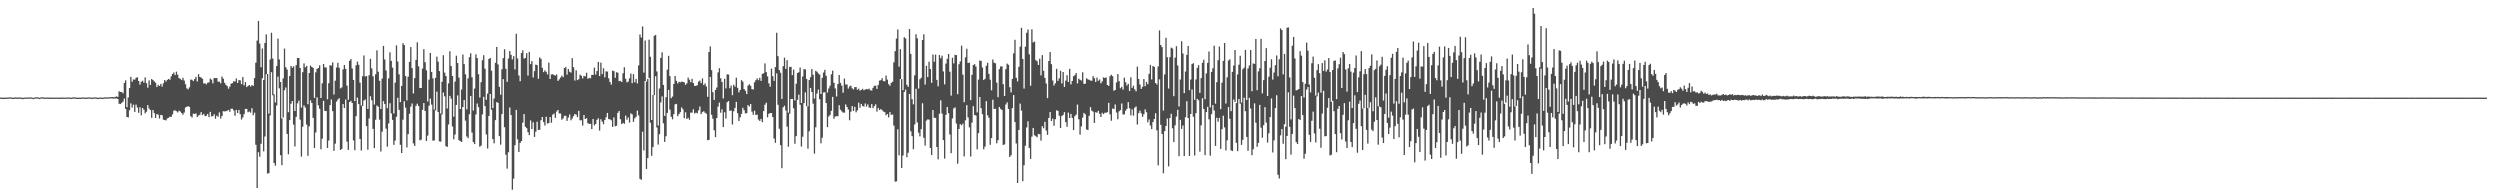<?xml version="1.0" encoding="UTF-8"?>
<svg xmlns="http://www.w3.org/2000/svg" width="1920" height="150">
  <path d="M0 74.888h1v1.000H0zM1 74.969h1v1.000H1zM2 75.061h1v1.000H2zM3 74.968h1v1.000H3zM4 74.968h1v1.000H4zM5 74.936h1v1.000H5zM6 74.853h1v1.000H6zM7 74.755h1v1.000H7zM8 74.779h1v1.000H8zM9 75.074h1v1.000H9zM10 75.031h1v1.000H10zM11 74.806h1v1.000H11zM12 74.814h1v1.000H12zM13 74.963h1v1.000H13zM14 74.877h1v1.000H14zM15 74.850h1v1.000H15zM16 74.977h1v1.000H16zM17 75.171h1v1.000H17zM18 75.038h1v1.000H18zM19 74.844h1v1.000H19zM20 74.840h1v1.000H20zM21 74.890h1v1.000H21zM22 74.852h1v1.000H22zM23 74.787h1v1.000H23zM24 74.829h1v1.000H24zM25 75.195h1v1.000H25zM26 74.894h1v1.000H26zM27 74.699h1v1.000H27zM28 74.705h1v1.000H28zM29 74.844h1v1.000H29zM30 75.122h1v1.000H30zM31 74.747h1v1.000H31zM32 74.724h1v1.000H32zM33 74.858h1v1.000H33zM34 74.993h1v1.000H34zM35 74.900h1v1.000H35zM36 74.871h1v1.000H36zM37 74.929h1v1.000H37zM38 75.000h1v1.000H38zM39 74.927h1v1.000H39zM40 74.921h1v1.000H40zM41 74.933h1v1.000H41zM42 74.988h1v1.000H42zM43 74.904h1v1.000H43zM44 74.999h1v1.000H44zM45 75.010h1v1.000H45zM46 74.920h1v1.000H46zM47 74.919h1v1.000H47zM48 74.883h1v1.000H48zM49 74.938h1v1.000H49zM50 74.954h1v1.000H50zM51 74.883h1v1.000H51zM52 74.799h1v1.000H52zM53 74.875h1v1.000H53zM54 75.094h1v1.000H54zM55 74.925h1v1.000H55zM56 74.720h1v1.000H56zM57 74.794h1v1.000H57zM58 74.981h1v1.000H58zM59 75.023h1v1.000H59zM60 74.995h1v1.000H60zM61 74.961h1v1.000H61zM62 74.957h1v1.000H62zM63 74.848h1v1.000H63zM64 74.834h1v1.000H64zM65 74.967h1v1.000H65zM66 75.045h1v1.000H66zM67 74.814h1v1.000H67zM68 74.788h1v1.000H68zM69 74.835h1v1.000H69zM70 75.086h1v1.000H70zM71 74.896h1v1.000H71zM72 74.794h1v1.000H72zM73 74.785h1v1.000H73zM74 74.967h1v1.000H74zM75 75.111h1v1.000H75zM76 74.894h1v1.000H76zM77 74.859h1v1.000H77zM78 75.038h1v1.000H78zM79 74.992h1v1.000H79zM80 74.745h1v1.000H80zM81 74.745h1v1.000H81zM82 74.796h1v1.000H82zM83 74.800h1v1.000H83zM84 74.558h1v1.000H84zM85 74.583h1v1.000H85zM86 74.478h1v1.211H86zM87 74.776h1v1.000H87zM88 74.378h1v1.233H88zM89 74.051h1v1.505H89zM90 74.429h1v1.578H90zM91 70.093h1v9.564H91zM92 70.649h1v9.271H92zM93 70.631h1v8.406H93zM94 71.675h1v6.366H94zM95 63.732h1v11.980H95zM96 61.696h1v21.898H96zM97 82.306h1v7.496H97zM98 74.914h1v15.300H98zM99 67.571h1v17.090H99zM100 59.005h1v20.380H100zM101 62.790h1v19.855H101zM102 60.957h1v19.430H102zM103 61.204h1v24.769H103zM104 59.737h1v20.592H104zM105 59.316h1v23.252H105zM106 62.173h1v24.441H106zM107 65.034h1v17.345H107zM108 62.762h1v25.837H108zM109 61.948h1v20.939H109zM110 63.476h1v20.730H110zM111 59.440h1v27.628H111zM112 63.838h1v21.967H112zM113 67.325h1v13.433H113zM114 61.763h1v21.525H114zM115 65.210h1v19.328H115zM116 60.666h1v29.791H116zM117 61.507h1v23.004H117zM118 62.521h1v24.386H118zM119 63.484h1v27.113H119zM120 66.846h1v20.744H120zM121 65.105h1v22.959H121zM122 66.026h1v25.029H122zM123 64.417h1v23.869H123zM124 66.533h1v22.013H124zM125 64.024h1v27.833H125zM126 61.454h1v30.733H126zM127 62.600h1v29.856H127zM128 61.354h1v29.631H128zM129 60.560h1v29.904H129zM130 61.236h1v28.431H130zM131 58.628h1v31.158H131zM132 56.844h1v31.036H132zM133 55.655h1v29.371H133zM134 57.657h1v27.095H134zM135 55.056h1v30.358H135zM136 57.370h1v28.991H136zM137 59.981h1v25.086H137zM138 60.584h1v25.078H138zM139 61.470h1v25.354H139zM140 59.740h1v28.325H140zM141 61.873h1v24.546H141zM142 64.713h1v17.830H142zM143 67.814h1v14.160H143zM144 68.644h1v12.852H144zM145 67.088h1v15.022H145zM146 61.080h1v28.212H146zM147 61.358h1v28.861H147zM148 62.284h1v25.007H148zM149 60.720h1v26.854H149zM150 58.994h1v28.120H150zM151 62.543h1v27.324H151zM152 56.935h1v31.803H152zM153 59.107h1v29.050H153zM154 59.566h1v26.543H154zM155 60.457h1v27.949H155zM156 64.040h1v23.426H156zM157 64.062h1v25.135H157zM158 64.761h1v24.134H158zM159 63.541h1v23.953H159zM160 63.221h1v26.713H160zM161 60.378h1v25.529H161zM162 61.189h1v28.278H162zM163 64.024h1v25.108H163zM164 59.900h1v27.840H164zM165 59.988h1v31.219H165zM166 59.910h1v28.930H166zM167 62.703h1v26.954H167zM168 62.712h1v23.609H168zM169 63.990h1v27.053H169zM170 58.804h1v30.213H170zM171 60.408h1v24.968H171zM172 63.558h1v21.974H172zM173 65.087h1v20.355H173zM174 66.123h1v18.926H174zM175 68.090h1v16.305H175zM176 66.528h1v19.350H176zM177 64.272h1v19.228H177zM178 63.840h1v19.670H178zM179 62.310h1v22.522H179zM180 62.695h1v26.191H180zM181 60.286h1v24.143H181zM182 63.702h1v23.107H182zM183 61.476h1v22.938H183zM184 61.687h1v26.043H184zM185 64.619h1v27.182H185zM186 59.189h1v30.993H186zM187 65.509h1v22.139H187zM188 63.101h1v20.580H188zM189 66.848h1v16.791H189zM190 65.996h1v20.233H190zM191 65.303h1v20.332H191zM192 66.514h1v20.027H192zM193 65.327h1v17.779H193zM194 65.940h1v22.588H194zM195 60.014h1v26.503H195zM196 48.178h1v62.997H196zM197 31.166h1v113.194H197zM198 16.070h1v100.883H198zM199 33.522h1v86.869H199zM200 51.626h1v58.783H200zM201 37.243h1v22.857H201zM202 61.511h1v54.705H202zM203 32.949h1v71.844H203zM204 26.415h1v30.554H204zM205 56.857h1v76.422H205zM206 87.276h1v45.749H206zM207 45.694h1v42.946H207zM208 25.129h1v30.321H208zM209 44.977h1v28.210H209zM210 72.506h1v52.608H210zM211 78.683h1v48.561H211zM212 50.735h1v30.316H212zM213 29.659h1v29.174H213zM214 45.673h1v22.144H214zM215 62.961h1v56.210H215zM216 90.916h1v35.887H216zM217 60.207h1v29.991H217zM218 37.342h1v31.969H218zM219 51.586h1v15.573H219zM220 53.396h1v49.452H220zM221 86.165h1v32.288H221zM222 58.396h1v33.833H222zM223 50.668h1v28.990H223zM224 52.026h1v25.599H224zM225 50.967h1v44.712H225zM226 85.250h1v27.213H226zM227 50.001h1v39.749H227zM228 44.507h1v34.829H228zM229 44.551h1v32.737H229zM230 52.170h1v39.678H230zM231 82.622h1v37.669H231zM232 55.472h1v41.842H232zM233 48.667h1v32.255H233zM234 51.769h1v30.818H234zM235 50.650h1v45.053H235zM236 80.011h1v39.620H236zM237 56.053h1v40.964H237zM238 50.401h1v26.695H238zM239 51.382h1v27.733H239zM240 52.177h1v38.338H240zM241 75.160h1v38.565H241zM242 55.574h1v46.210H242zM243 52.940h1v21.821H243zM244 52.234h1v28.650H244zM245 50.198h1v33.307H245zM246 75.286h1v39.333H246zM247 63.945h1v42.555H247zM248 49.110h1v28.339H248zM249 51.689h1v33.476H249zM250 51.888h1v33.430H250zM251 76.221h1v37.374H251zM252 63.919h1v43.999H252zM253 50.078h1v30.664H253zM254 50.447h1v25.925H254zM255 47.941h1v37.414H255zM256 72.593h1v43.291H256zM257 61.954h1v48.370H257zM258 51.887h1v26.146H258zM259 48.256h1v28.202H259zM260 52.004h1v23.441H260zM261 67.903h1v47.293H261zM262 67.130h1v47.224H262zM263 53.284h1v26.652H263zM264 49.934h1v33.030H264zM265 52.889h1v23.576H265zM266 65.746h1v43.032H266zM267 76.609h1v38.476H267zM268 46.762h1v31.561H268zM269 45.316h1v32.151H269zM270 52.576h1v26.553H270zM271 61.404h1v46.397H271zM272 77.596h1v37.781H272zM273 50.193h1v39.028H273zM274 47.321h1v27.611H274zM275 49.718h1v30.271H275zM276 63.478h1v43.234H276zM277 81.064h1v34.549H277zM278 58.532h1v22.829H278zM279 42.590h1v34.630H279zM280 58.750h1v17.689H280zM281 58.415h1v38.416H281zM282 83.607h1v31.360H282zM283 57.766h1v33.217H283zM284 45.229h1v28.694H284zM285 52.554h1v24.430H285zM286 58.641h1v40.308H286zM287 80.307h1v33.456H287zM288 57.077h1v34.902H288zM289 38.643h1v42.385H289zM290 55.089h1v26.858H290zM291 62.056h1v29.871H291zM292 83.646h1v32.712H292zM293 60.377h1v40.759H293zM294 35.223h1v42.459H294zM295 45.670h1v34.262H295zM296 54.125h1v44.710H296zM297 83.110h1v29.516H297zM298 60.231h1v34.604H298zM299 40.157h1v39.162H299zM300 46.723h1v40.348H300zM301 51.925h1v40.126H301zM302 87.127h1v24.111H302zM303 63.418h1v44.524H303zM304 34.811h1v54.892H304zM305 47.244h1v27.847H305zM306 57.073h1v27.308H306zM307 78.420h1v32.805H307zM308 66.020h1v51.513H308zM309 33.188h1v58.737H309zM310 34.626h1v43.140H310zM311 58.400h1v24.311H311zM312 77.105h1v36.152H312zM313 58.938h1v44.057H313zM314 47.580h1v39.801H314zM315 36.157h1v45.725H315zM316 52.341h1v27.107H316zM317 71.804h1v38.343H317zM318 59.986h1v52.115H318zM319 45.994h1v35.210H319zM320 32.536h1v47.072H320zM321 50.929h1v30.555H321zM322 67.611h1v40.174H322zM323 67.544h1v39.698H323zM324 52.667h1v31.693H324zM325 37.794h1v41.380H325zM326 47.773h1v37.440H326zM327 53.942h1v54.332H327zM328 77.919h1v26.217H328zM329 61.137h1v20.072H329zM330 40.664h1v35.057H330zM331 55.240h1v25.118H331zM332 60.194h1v47.861H332zM333 84.142h1v23.755H333zM334 59.824h1v24.846H334zM335 43.528h1v26.861H335zM336 47.345h1v38.713H336zM337 54.633h1v53.957H337zM338 87.208h1v21.581H338zM339 62.816h1v24.973H339zM340 42.399h1v28.657H340zM341 55.774h1v18.214H341zM342 58.373h1v53.923H342zM343 83.317h1v29.481H343zM344 64.072h1v31.496H344zM345 39.364h1v34.268H345zM346 50.758h1v24.999H346zM347 58.369h1v38.730H347zM348 89.592h1v17.359H348zM349 62.674h1v40.670H349zM350 42.776h1v37.798H350zM351 48.388h1v24.898H351zM352 59.600h1v48.061H352zM353 83.729h1v24.607H353zM354 68.775h1v40.285H354zM355 41.881h1v40.351H355zM356 49.262h1v27.604H356zM357 57.067h1v35.561H357zM358 84.012h1v20.796H358zM359 60.203h1v45.901H359zM360 43.930h1v43.812H360zM361 40.903h1v32.798H361zM362 59.352h1v42.443H362zM363 84.887h1v24.289H363zM364 68.024h1v42.610H364zM365 41.750h1v46.146H365zM366 44.564h1v34.948H366zM367 57.043h1v25.254H367zM368 74.899h1v37.805H368zM369 63.141h1v48.695H369zM370 46.299h1v41.554H370zM371 42.393h1v31.971H371zM372 52.796h1v28.700H372zM373 76.582h1v26.671H373zM374 71.887h1v42.204H374zM375 45.296h1v43.733H375zM376 44.493h1v27.681H376zM377 54.278h1v29.937H377zM378 83.040h1v23.752H378zM379 75.632h1v34.471H379zM380 48.240h1v44.021H380zM381 36.062h1v42.357H381zM382 49.453h1v29.485H382zM383 66.690h1v37.883H383zM384 72.704h1v38.424H384zM385 53.205h1v34.454H385zM386 44.658h1v16.141H386zM387 37.844h1v59.847H387zM388 52.824h1v66.023H388zM389 62.861h1v66.630H389zM390 44.929h1v71.987H390zM391 39.231h1v43.330H391zM392 42.101h1v46.276H392zM393 45.612h1v100.108H393zM394 43.162h1v94.013H394zM395 53.338h1v58.151H395zM396 25.913h1v58.482H396zM397 44.921h1v62.094H397zM398 57.982h1v58.737H398zM399 62.396h1v47.387H399zM400 40.682h1v67.666H400zM401 38.663h1v55.539H401zM402 45.030h1v42.585H402zM403 44.491h1v52.867H403zM404 40.806h1v57.656H404zM405 58.059h1v43.476H405zM406 39.831h1v63.961H406zM407 49.241h1v43.295H407zM408 46.903h1v52.231H408zM409 59.515h1v34.455H409zM410 54.640h1v50.543H410zM411 49.634h1v51.489H411zM412 50.037h1v43.439H412zM413 60.527h1v39.304H413zM414 44.106h1v55.549H414zM415 45.202h1v47.103H415zM416 52.084h1v37.778H416zM417 55.397h1v38.353H417zM418 53.997h1v42.409H418zM419 55.154h1v34.473H419zM420 57.155h1v37.703H420zM421 48.086h1v46.411H421zM422 60.666h1v29.195H422zM423 57.169h1v37.086H423zM424 56.983h1v31.090H424zM425 57.620h1v29.559H425zM426 58.121h1v32.380H426zM427 57.172h1v28.500H427zM428 62.103h1v22.333H428zM429 60.977h1v26.167H429zM430 59.545h1v27.653H430zM431 58.084h1v33.891H431zM432 59.267h1v31.607H432zM433 52.257h1v36.667H433zM434 51.496h1v37.462H434zM435 57.269h1v35.574H435zM436 53.053h1v37.245H436zM437 55.101h1v32.811H437zM438 55.763h1v36.666H438zM439 44.643h1v46.318H439zM440 51.600h1v37.579H440zM441 61.867h1v25.688H441zM442 53.961h1v34.102H442zM443 61.539h1v28.352H443zM444 60.830h1v24.307H444zM445 57.270h1v35.135H445zM446 58.228h1v34.158H446zM447 60.230h1v36.166H447zM448 58.311h1v30.020H448zM449 58.671h1v32.721H449zM450 55.920h1v34.882H450zM451 60.537h1v34.093H451zM452 59.812h1v35.375H452zM453 60.092h1v34.980H453zM454 57.522h1v41.578H454zM455 57.543h1v33.829H455zM456 51.939h1v44.382H456zM457 57.305h1v37.943H457zM458 54.598h1v37.482H458zM459 47.572h1v43.268H459zM460 58.414h1v41.913H460zM461 48.071h1v43.528H461zM462 56.884h1v36.556H462zM463 52.427h1v42.991H463zM464 59.403h1v32.771H464zM465 54.785h1v35.283H465zM466 55.008h1v31.725H466zM467 60.134h1v31.334H467zM468 62.962h1v28.670H468zM469 64.993h1v27.426H469zM470 54.233h1v43.206H470zM471 54.698h1v35.463H471zM472 59.726h1v37.249H472zM473 55.472h1v41.086H473zM474 55.838h1v30.842H474zM475 62.343h1v22.865H475zM476 62.090h1v29.488H476zM477 63.021h1v32.305H477zM478 56.320h1v38.014H478zM479 51.661h1v43.435H479zM480 60.459h1v28.372H480zM481 63.220h1v28.726H481zM482 62.619h1v27.596H482zM483 60.106h1v34.039H483zM484 56.462h1v30.610H484zM485 63.827h1v23.982H485zM486 56.909h1v36.665H486zM487 63.168h1v27.745H487zM488 60.597h1v29.128H488zM489 64.036h1v20.922H489zM490 50.250h1v38.396H490zM491 26.451h1v110.886H491zM492 28.902h1v109.255H492zM493 20.335h1v80.799H493zM494 55.745h1v59.832H494zM495 31.134h1v31.087H495zM496 62.646h1v67.083H496zM497 60.644h1v60.747H497zM498 30.458h1v29.366H498zM499 43.551h1v50.699H499zM500 92.097h1v27.543H500zM501 72.981h1v39.944H501zM502 27.513h1v45.570H502zM503 26.851h1v31.740H503zM504 54.908h1v43.010H504zM505 96.413h1v14.615H505zM506 67.954h1v35.103H506zM507 44.490h1v34.181H507zM508 40.142h1v33.891H508zM509 65.244h1v29.472H509zM510 89.059h1v19.878H510zM511 74.697h1v29.945H511zM512 53.518h1v33.226H512zM513 42.836h1v26.222H513zM514 58.466h1v25.697H514zM515 75.402h1v14.249H515zM516 74.124h1v17.524H516zM517 64.514h1v23.132H517zM518 58.355h1v21.749H518zM519 62.088h1v17.691H519zM520 64.118h1v25.182H520zM521 62.832h1v24.769H521zM522 63.233h1v22.937H522zM523 62.695h1v19.836H523zM524 62.867h1v21.101H524zM525 63.255h1v27.517H525zM526 65.148h1v21.065H526zM527 64.016h1v27.395H527zM528 59.613h1v30.851H528zM529 61.234h1v30.766H529zM530 63.144h1v23.368H530zM531 60.564h1v25.936H531zM532 63.775h1v20.134H532zM533 65.968h1v21.164H533zM534 66.005h1v20.513H534zM535 65.419h1v21.626H535zM536 62.682h1v22.095H536zM537 61.901h1v19.933H537zM538 63.861h1v23.756H538zM539 60.225h1v25.876H539zM540 65.322h1v20.070H540zM541 64.028h1v22.571H541zM542 66.420h1v20.940H542zM543 74.325h1v33.348H543zM544 39.949h1v67.473H544zM545 35.646h1v23.432H545zM546 53.871h1v34.245H546zM547 70.825h1v20.387H547zM548 76.745h1v23.318H548zM549 69.130h1v36.211H549zM550 67.233h1v23.408H550zM551 55.592h1v26.273H551zM552 52.373h1v26.422H552zM553 60.133h1v26.434H553zM554 62.984h1v20.977H554zM555 75.620h1v21.999H555zM556 60.494h1v25.713H556zM557 67.878h1v23.158H557zM558 57.112h1v21.395H558zM559 57.216h1v20.362H559zM560 67.761h1v17.321H560zM561 65.754h1v19.123H561zM562 73.135h1v22.496H562zM563 65.096h1v20.379H563zM564 66.560h1v16.299H564zM565 59.640h1v18.580H565zM566 67.442h1v19.488H566zM567 70.939h1v22.010H567zM568 69.075h1v20.990H568zM569 61.522h1v25.923H569zM570 62.741h1v20.064H570zM571 68.355h1v16.269H571zM572 69.731h1v17.370H572zM573 72.236h1v14.663H573zM574 65.679h1v15.026H574zM575 64.783h1v17.023H575zM576 65.887h1v13.986H576zM577 68.476h1v17.300H577zM578 68.704h1v19.459H578zM579 63.160h1v21.886H579zM580 61.575h1v26.754H580zM581 60.158h1v27.880H581zM582 61.617h1v30.191H582zM583 59.703h1v33.152H583zM584 62.091h1v29.199H584zM585 56.711h1v37.125H585zM586 56.261h1v29.098H586zM587 48.694h1v31.753H587zM588 55.379h1v23.544H588zM589 58.669h1v31.429H589zM590 64.016h1v23.364H590zM591 66.630h1v20.263H591zM592 52.703h1v34.086H592zM593 58.531h1v31.367H593zM594 62.095h1v44.284H594zM595 51.505h1v58.146H595zM596 25.152h1v31.218H596zM597 43.144h1v37.334H597zM598 53.815h1v45.069H598zM599 55.875h1v55.662H599zM600 75.980h1v53.207H600zM601 50.826h1v31.538H601zM602 44.246h1v36.969H602zM603 52.872h1v31.970H603zM604 46.256h1v50.968H604zM605 86.527h1v26.186H605zM606 51.389h1v35.915H606zM607 51.355h1v24.676H607zM608 57.688h1v18.303H608zM609 53.447h1v29.712H609zM610 77.216h1v33.173H610zM611 64.286h1v40.272H611zM612 56.111h1v20.553H612zM613 55.437h1v17.261H613zM614 51.867h1v28.573H614zM615 79.115h1v33.421H615zM616 58.738h1v46.245H616zM617 53.102h1v26.091H617zM618 53.287h1v17.692H618zM619 60.630h1v20.940H619zM620 81.655h1v32.505H620zM621 61.514h1v39.349H621zM622 59.384h1v8.163H622zM623 53.015h1v17.692H623zM624 57.431h1v22.194H624zM625 75.668h1v42.371H625zM626 54.404h1v43.314H626zM627 55.078h1v16.770H627zM628 56.454h1v12.328H628zM629 57.247h1v18.927H629zM630 72.186h1v37.895H630zM631 59.780h1v45.929H631zM632 55.748h1v15.277H632zM633 53.613h1v17.263H633zM634 58.227h1v20.912H634zM635 71.083h1v26.541H635zM636 67.922h1v21.531H636zM637 65.817h1v22.394H637zM638 57.102h1v27.980H638zM639 54.237h1v20.134H639zM640 63.586h1v27.602H640zM641 67.940h1v21.561H641zM642 74.095h1v15.085H642zM643 64.611h1v24.706H643zM644 57.564h1v23.242H644zM645 63.644h1v20.594H645zM646 65.718h1v19.832H646zM647 71.151h1v15.345H647zM648 60.334h1v26.199H648zM649 64.800h1v15.397H649zM650 64.937h1v17.169H650zM651 68.043h1v16.053H651zM652 66.342h1v26.010H652zM653 65.779h1v20.027H653zM654 67.822h1v13.627H654zM655 68.704h1v16.471H655zM656 66.937h1v15.158H656zM657 66.932h1v19.334H657zM658 68.939h1v15.828H658zM659 68.068h1v10.770H659zM660 69.600h1v13.130H660zM661 69.000h1v10.809H661zM662 68.209h1v13.249H662zM663 69.314h1v12.519H663zM664 68.697h1v10.760H664zM665 68.365h1v13.471H665zM666 68.671h1v11.486H666zM667 68.066h1v14.456H667zM668 69.367h1v13.507H668zM669 69.467h1v10.506H669zM670 67.429h1v15.733H670zM671 65.829h1v15.752H671zM672 65.820h1v14.320H672zM673 68.225h1v17.465H673zM674 65.205h1v17.792H674zM675 61.913h1v22.617H675zM676 61.570h1v22.118H676zM677 60.036h1v24.642H677zM678 62.328h1v23.311H678zM679 62.466h1v23.641H679zM680 58.014h1v30.488H680zM681 61.118h1v26.447H681zM682 64.672h1v25.509H682zM683 65.907h1v20.201H683zM684 63.629h1v24.592H684zM685 62.757h1v25.189H685zM686 47.855h1v48.622H686zM687 39.260h1v100.263H687zM688 29.600h1v109.726H688zM689 22.648h1v76.670H689zM690 51.212h1v68.090H690zM691 37.720h1v22.957H691zM692 60.773h1v68.212H692zM693 69.258h1v50.191H693zM694 28.569h1v42.095H694zM695 29.548h1v39.330H695zM696 65.128h1v55.626H696zM697 66.701h1v50.574H697zM698 22.297h1v49.877H698zM699 41.363h1v59.506H699zM700 76.185h1v28.373H700zM701 80.136h1v34.486H701zM702 57.854h1v37.723H702zM703 26.245h1v41.912H703zM704 29.414h1v64.674H704zM705 67.987h1v33.902H705zM706 60.877h1v43.892H706zM707 59.683h1v39.504H707zM708 30.710h1v48.623H708zM709 26.324h1v79.455H709zM710 64.989h1v46.855H710zM711 50.515h1v42.079H711zM712 59.211h1v32.481H712zM713 47.417h1v44.437H713zM714 53.004h1v60.672H714zM715 63.606h1v55.468H715zM716 41.858h1v42.697H716zM717 47.433h1v43.011H717zM718 41.940h1v48.613H718zM719 61.343h1v51.548H719zM720 66.311h1v56.076H720zM721 42.300h1v45.024H721zM722 44.766h1v32.284H722zM723 42.754h1v44.459H723zM724 54.839h1v52.785H724zM725 64.840h1v56.964H725zM726 48.825h1v39.383H726zM727 45.200h1v36.977H727zM728 41.438h1v45.524H728zM729 55.077h1v48.187H729zM730 73.400h1v44.264H730zM731 44.362h1v46.632H731zM732 48.690h1v34.580H732zM733 42.090h1v40.390H733zM734 42.317h1v52.587H734zM735 72.369h1v53.399H735zM736 49.365h1v49.703H736zM737 47.172h1v48.236H737zM738 35.050h1v61.143H738zM739 57.273h1v37.631H739zM740 78.484h1v41.625H740zM741 44.106h1v48.326H741zM742 37.423h1v43.335H742zM743 48.393h1v41.821H743zM744 48.078h1v49.697H744zM745 76.916h1v43.309H745zM746 57.429h1v36.767H746zM747 49.978h1v31.580H747zM748 49.250h1v39.000H748zM749 51.048h1v37.662H749zM750 86.340h1v28.328H750zM751 61.147h1v41.076H751zM752 46.556h1v27.937H752zM753 46.761h1v36.327H753zM754 51.879h1v35.806H754zM755 61.495h1v53.143H755zM756 60.532h1v52.075H756zM757 50.550h1v27.095H757zM758 48.234h1v40.320H758zM759 56.712h1v33.740H759zM760 61.195h1v50.031H760zM761 69.351h1v36.660H761zM762 45.653h1v30.958H762zM763 48.144h1v35.565H763zM764 48.628h1v34.864H764zM765 63.495h1v46.599H765zM766 74.646h1v33.022H766zM767 53.071h1v29.080H767zM768 51.060h1v32.478H768zM769 50.975h1v33.546H769zM770 64.682h1v46.637H770zM771 73.690h1v37.228H771zM772 53.144h1v27.142H772zM773 48.852h1v29.759H773zM774 49.783h1v33.884H774zM775 66.993h1v53.567H775zM776 70.970h1v48.259H776zM777 60.573h1v22.496H777zM778 40.985h1v32.035H778zM779 30.584h1v63.172H779zM780 59.726h1v50.473H780zM781 62.530h1v78.019H781zM782 51.309h1v48.498H782zM783 35.848h1v43.740H783zM784 21.356h1v63.656H784zM785 45.283h1v93.903H785zM786 68.037h1v58.854H786zM787 35.866h1v76.074H787zM788 25.140h1v72.764H788zM789 22.663h1v70.533H789zM790 41.735h1v71.983H790zM791 65.840h1v56.207H791zM792 22.456h1v82.519H792zM793 32.560h1v65.687H793zM794 31.966h1v71.895H794zM795 46.108h1v58.487H795zM796 47.062h1v58.357H796zM797 49.883h1v52.971H797zM798 45.077h1v58.019H798zM799 57.905h1v50.105H799zM800 42.321h1v54.616H800zM801 54.420h1v44.083H801zM802 59.804h1v33.748H802zM803 64.093h1v36.199H803zM804 75.390h1v28.207H804zM805 46.825h1v43.810H805zM806 39.902h1v46.102H806zM807 49.316h1v43.624H807zM808 61.780h1v29.343H808zM809 65.664h1v30.911H809zM810 63.933h1v27.602H810zM811 52.864h1v31.848H811zM812 62.081h1v23.061H812zM813 60.146h1v28.703H813zM814 54.304h1v44.039H814zM815 64.065h1v25.098H815zM816 55.311h1v32.884H816zM817 66.779h1v19.347H817zM818 61.916h1v31.865H818zM819 57.774h1v39.625H819zM820 62.984h1v23.510H820zM821 52.894h1v37.723H821zM822 64.823h1v22.662H822zM823 62.155h1v28.448H823zM824 58.527h1v41.377H824zM825 57.689h1v31.534H825zM826 56.047h1v31.963H826zM827 64.062h1v16.247H827zM828 60.442h1v31.180H828zM829 61.310h1v42.072H829zM830 61.861h1v35.213H830zM831 55.481h1v34.834H831zM832 64.412h1v22.338H832zM833 64.281h1v23.518H833zM834 60.091h1v39.387H834zM835 60.936h1v38.921H835zM836 61.332h1v27.596H836zM837 61.852h1v20.415H837zM838 61.990h1v23.014H838zM839 58.480h1v27.269H839zM840 60.040h1v34.391H840zM841 62.945h1v23.209H841zM842 59.620h1v26.942H842zM843 62.031h1v23.097H843zM844 61.028h1v26.390H844zM845 64.014h1v25.838H845zM846 62.500h1v24.107H846zM847 59.423h1v28.235H847zM848 59.886h1v26.702H848zM849 59.487h1v27.147H849zM850 65.265h1v20.842H850zM851 65.936h1v13.076H851zM852 58.565h1v29.191H852zM853 57.413h1v35.303H853zM854 58.501h1v24.848H854zM855 69.671h1v14.088H855zM856 69.108h1v11.096H856zM857 63.314h1v23.086H857zM858 56.898h1v34.694H858zM859 62.295h1v23.206H859zM860 67.765h1v16.810H860zM861 66.668h1v12.816H861zM862 68.814h1v19.109H862zM863 59.629h1v28.222H863zM864 63.111h1v21.910H864zM865 65.716h1v17.914H865zM866 64.314h1v14.106H866zM867 69.913h1v13.225H867zM868 59.356h1v29.271H868zM869 67.486h1v16.473H869zM870 65.800h1v23.020H870zM871 68.602h1v14.050H871zM872 70.153h1v11.691H872zM873 51.129h1v44.534H873zM874 60.646h1v26.266H874zM875 64.889h1v20.127H875zM876 68.234h1v18.797H876zM877 66.640h1v23.136H877zM878 60.693h1v27.130H878zM879 66.226h1v17.777H879zM880 62.941h1v23.292H880zM881 64.655h1v29.254H881zM882 56.711h1v35.032H882zM883 49.812h1v46.571H883zM884 61.034h1v38.091H884zM885 50.702h1v43.023H885zM886 51.404h1v40.013H886zM887 63.751h1v23.182H887zM888 64.908h1v35.195H888zM889 51.052h1v75.985H889zM890 23.321h1v37.606H890zM891 34.578h1v61.324H891zM892 36.178h1v66.743H892zM893 84.867h1v48.193H893zM894 57.149h1v43.549H894zM895 29.027h1v67.715H895zM896 43.969h1v47.090H896zM897 67.974h1v59.760H897zM898 43.860h1v46.817H898zM899 36.545h1v50.844H899zM900 37.231h1v61.297H900zM901 73.894h1v35.278H901zM902 44.243h1v52.007H902zM903 35.493h1v54.010H903zM904 50.270h1v34.037H904zM905 81.808h1v38.168H905zM906 61.090h1v30.982H906zM907 31.685h1v67.280H907zM908 41.106h1v55.231H908zM909 71.537h1v48.360H909zM910 54.945h1v35.054H910zM911 42.147h1v35.564H911zM912 35.270h1v55.363H912zM913 69.256h1v50.565H913zM914 61.104h1v26.442H914zM915 49.220h1v19.505H915zM916 48.525h1v41.136H916zM917 76.631h1v42.820H917zM918 61.048h1v25.887H918zM919 52.127h1v23.842H919zM920 50.009h1v26.990H920zM921 71.307h1v45.161H921zM922 59.999h1v36.268H922zM923 48.222h1v27.226H923zM924 45.890h1v37.819H924zM925 76.261h1v42.894H925zM926 56.361h1v29.726H926zM927 48.329h1v33.691H927zM928 39.572h1v52.091H928zM929 82.420h1v37.173H929zM930 55.260h1v32.371H930zM931 52.448h1v28.275H931zM932 35.065h1v49.843H932zM933 79.565h1v32.463H933zM934 63.128h1v27.359H934zM935 46.256h1v47.230H935zM936 35.739h1v54.764H936zM937 83.827h1v30.490H937zM938 63.489h1v35.680H938zM939 46.728h1v42.180H939zM940 33.013h1v64.811H940zM941 79.513h1v36.020H941zM942 59.334h1v48.447H942zM943 46.434h1v35.813H943zM944 45.578h1v45.655H944zM945 85.358h1v30.173H945zM946 55.196h1v60.811H946zM947 50.345h1v26.080H947zM948 38.375h1v39.978H948zM949 79.160h1v30.511H949zM950 57.212h1v58.852H950zM951 49.675h1v26.352H951zM952 42.794h1v36.814H952zM953 78.766h1v32.480H953zM954 53.186h1v54.157H954zM955 51.968h1v23.108H955zM956 38.366h1v47.028H956zM957 76.786h1v28.358H957zM958 52.577h1v63.216H958zM959 50.301h1v24.832H959zM960 38.444h1v44.847H960zM961 70.018h1v49.198H961zM962 48.695h1v65.927H962zM963 49.126h1v30.258H963zM964 29.903h1v64.314H964zM965 69.298h1v43.437H965zM966 54.811h1v54.916H966zM967 52.402h1v28.128H967zM968 29.859h1v68.211H968zM969 71.729h1v34.045H969zM970 61.534h1v34.604H970zM971 46.859h1v35.409H971zM972 36.981h1v57.135H972zM973 73.700h1v35.807H973zM974 58.920h1v43.433H974zM975 52.017h1v37.894H975zM976 45.539h1v30.086H976zM977 61.138h1v55.973H977zM978 55.700h1v52.134H978zM979 50.050h1v33.007H979zM980 42.586h1v30.586H980zM981 58.576h1v75.636H981zM982 45.516h1v91.564H982zM983 21.805h1v82.149H983zM984 23.108h1v75.945H984zM985 57.121h1v53.242H985zM986 41.388h1v54.019H986zM987 97.276h1v25.010H987zM988 21.324h1v83.091H988zM989 21.085h1v49.824H989zM990 59.500h1v37.957H990zM991 91.679h1v27.079H991zM992 35.140h1v67.705H992zM993 28.343h1v45.066H993zM994 44.883h1v38.091H994zM995 69.425h1v39.757H995zM996 69.108h1v41.496H996zM997 68.372h1v23.001H997zM998 39.256h1v52.894H998zM999 42.747h1v31.010H999zM1000 63.031h1v25.360H1000zM1001 74.901h1v47.032H1001zM1002 64.328h1v53.718H1002zM1003 32.735h1v36.091H1003zM1004 38.865h1v28.027H1004zM1005 64.869h1v38.666H1005zM1006 71.038h1v37.968H1006zM1007 48.590h1v44.139H1007zM1008 43.474h1v42.234H1008zM1009 59.756h1v42.691H1009zM1010 73.417h1v36.064H1010zM1011 53.872h1v20.179H1011zM1012 49.231h1v21.902H1012zM1013 56.202h1v42.617H1013zM1014 71.183h1v42.262H1014zM1015 48.456h1v38.794H1015zM1016 54.498h1v15.222H1016zM1017 46.330h1v58.405H1017zM1018 55.001h1v49.471H1018zM1019 53.324h1v29.452H1019zM1020 44.605h1v30.693H1020zM1021 55.360h1v64.037H1021zM1022 78.125h1v40.691H1022zM1023 53.765h1v23.628H1023zM1024 46.724h1v38.663H1024zM1025 46.441h1v56.529H1025zM1026 76.110h1v40.773H1026zM1027 52.461h1v31.109H1027zM1028 49.330h1v32.087H1028zM1029 44.295h1v57.980H1029zM1030 67.596h1v39.527H1030zM1031 39.860h1v48.318H1031zM1032 41.572h1v37.638H1032zM1033 53.348h1v55.354H1033zM1034 70.341h1v43.300H1034zM1035 52.475h1v39.871H1035zM1036 49.104h1v28.959H1036zM1037 54.996h1v54.039H1037zM1038 82.950h1v30.072H1038zM1039 55.783h1v38.745H1039zM1040 52.222h1v20.993H1040zM1041 42.658h1v56.246H1041zM1042 70.710h1v46.565H1042zM1043 59.367h1v20.329H1043zM1044 54.803h1v22.380H1044zM1045 39.277h1v57.639H1045zM1046 83.350h1v31.828H1046zM1047 56.972h1v26.177H1047zM1048 53.036h1v19.769H1048zM1049 56.909h1v42.852H1049zM1050 83.016h1v27.247H1050zM1051 52.342h1v30.436H1051zM1052 50.537h1v27.940H1052zM1053 41.803h1v57.710H1053zM1054 85.448h1v15.200H1054zM1055 53.904h1v39.585H1055zM1056 52.878h1v21.914H1056zM1057 46.435h1v45.711H1057zM1058 81.622h1v29.493H1058zM1059 50.956h1v30.886H1059zM1060 49.668h1v32.712H1060zM1061 43.585h1v62.031H1061zM1062 77.187h1v32.688H1062zM1063 58.245h1v29.303H1063zM1064 53.627h1v18.232H1064zM1065 50.872h1v43.585H1065zM1066 90.366h1v12.525H1066zM1067 57.752h1v40.302H1067zM1068 44.348h1v41.373H1068zM1069 41.319h1v47.459H1069zM1070 79.563h1v27.212H1070zM1071 60.628h1v36.301H1071zM1072 39.823h1v37.903H1072zM1073 36.824h1v58.252H1073zM1074 79.679h1v25.826H1074zM1075 58.389h1v31.780H1075zM1076 55.627h1v15.528H1076zM1077 44.216h1v47.660H1077zM1078 78.652h1v40.395H1078zM1079 56.445h1v31.638H1079zM1080 48.243h1v27.342H1080zM1081 46.534h1v41.519H1081zM1082 68.413h1v44.560H1082zM1083 59.170h1v49.296H1083zM1084 44.100h1v39.963H1084zM1085 31.820h1v51.517H1085zM1086 59.094h1v65.571H1086zM1087 50.939h1v59.000H1087zM1088 38.795h1v60.226H1088zM1089 32.778h1v72.296H1089zM1090 60.418h1v56.365H1090zM1091 51.014h1v39.116H1091zM1092 51.192h1v31.273H1092zM1093 35.444h1v63.303H1093zM1094 70.568h1v52.765H1094zM1095 64.623h1v35.240H1095zM1096 33.040h1v48.360H1096zM1097 43.725h1v36.690H1097zM1098 72.164h1v46.610H1098zM1099 50.123h1v71.991H1099zM1100 41.365h1v46.316H1100zM1101 39.806h1v36.641H1101zM1102 59.915h1v53.798H1102zM1103 61.660h1v47.550H1103zM1104 50.242h1v31.060H1104zM1105 35.805h1v66.376H1105zM1106 61.681h1v59.450H1106zM1107 66.532h1v25.270H1107zM1108 44.066h1v41.938H1108zM1109 35.616h1v48.851H1109zM1110 74.994h1v44.394H1110zM1111 61.589h1v47.483H1111zM1112 36.835h1v54.800H1112zM1113 42.934h1v31.843H1113zM1114 59.207h1v47.733H1114zM1115 48.246h1v62.249H1115zM1116 40.219h1v58.309H1116zM1117 35.268h1v61.540H1117zM1118 46.159h1v75.737H1118zM1119 60.566h1v48.605H1119zM1120 42.663h1v41.848H1120zM1121 28.215h1v79.763H1121zM1122 40.113h1v77.991H1122zM1123 63.326h1v35.535H1123zM1124 44.661h1v34.218H1124zM1125 28.622h1v67.905H1125zM1126 61.644h1v50.899H1126zM1127 72.523h1v39.021H1127zM1128 44.564h1v41.903H1128zM1129 42.014h1v40.858H1129zM1130 66.193h1v34.466H1130zM1131 64.186h1v38.442H1131zM1132 41.030h1v53.929H1132zM1133 44.150h1v41.129H1133zM1134 53.859h1v52.213H1134zM1135 62.530h1v48.872H1135zM1136 47.438h1v43.035H1136zM1137 41.897h1v44.529H1137zM1138 58.203h1v60.565H1138zM1139 76.562h1v22.925H1139zM1140 52.281h1v34.224H1140zM1141 48.467h1v26.948H1141zM1142 67.170h1v38.403H1142zM1143 63.420h1v44.484H1143zM1144 47.441h1v52.316H1144zM1145 43.333h1v26.312H1145zM1146 65.495h1v39.600H1146zM1147 68.273h1v45.244H1147zM1148 53.351h1v39.069H1148zM1149 48.579h1v29.290H1149zM1150 59.735h1v46.710H1150zM1151 75.038h1v34.041H1151zM1152 54.397h1v32.835H1152zM1153 50.762h1v26.518H1153zM1154 57.182h1v48.812H1154zM1155 79.793h1v24.973H1155zM1156 61.675h1v17.129H1156zM1157 44.941h1v28.525H1157zM1158 61.799h1v35.365H1158zM1159 81.968h1v17.482H1159zM1160 56.971h1v29.272H1160zM1161 41.887h1v34.276H1161zM1162 57.926h1v40.118H1162zM1163 81.704h1v26.166H1163zM1164 58.231h1v23.153H1164zM1165 49.160h1v27.792H1165zM1166 55.042h1v42.406H1166zM1167 75.412h1v28.746H1167zM1168 55.509h1v31.857H1168zM1169 45.516h1v28.452H1169zM1170 59.072h1v43.641H1170zM1171 72.702h1v40.261H1171zM1172 59.378h1v35.235H1172zM1173 34.171h1v54.554H1173zM1174 42.379h1v69.210H1174zM1175 48.945h1v76.261H1175zM1176 44.178h1v89.376H1176zM1177 6.145h1v113.443H1177zM1178 10.569h1v85.017H1178zM1179 52.428h1v52.898H1179zM1180 58.406h1v28.718H1180zM1181 76.029h1v49.441H1181zM1182 51.725h1v62.366H1182zM1183 19.944h1v32.794H1183zM1184 47.741h1v48.734H1184zM1185 85.130h1v30.393H1185zM1186 57.947h1v47.245H1186zM1187 21.673h1v45.860H1187zM1188 51.848h1v34.756H1188zM1189 68.863h1v32.719H1189zM1190 81.996h1v30.913H1190zM1191 56.728h1v30.041H1191zM1192 51.869h1v38.221H1192zM1193 37.679h1v26.603H1193zM1194 58.430h1v32.700H1194zM1195 67.892h1v46.537H1195zM1196 85.973h1v36.215H1196zM1197 38.714h1v48.512H1197zM1198 39.022h1v25.604H1198zM1199 48.150h1v44.220H1199zM1200 87.421h1v24.747H1200zM1201 61.229h1v39.407H1201zM1202 52.733h1v23.123H1202zM1203 50.372h1v30.156H1203zM1204 77.956h1v32.688H1204zM1205 49.263h1v48.754H1205zM1206 47.874h1v28.096H1206zM1207 50.594h1v43.245H1207zM1208 80.534h1v32.660H1208zM1209 55.173h1v40.282H1209zM1210 50.102h1v23.567H1210zM1211 48.126h1v37.283H1211zM1212 80.085h1v36.878H1212zM1213 46.717h1v48.950H1213zM1214 49.584h1v32.085H1214zM1215 52.171h1v25.222H1215zM1216 68.943h1v40.149H1216zM1217 55.650h1v44.514H1217zM1218 46.519h1v29.377H1218zM1219 48.218h1v34.835H1219zM1220 72.480h1v44.414H1220zM1221 48.974h1v49.608H1221zM1222 47.367h1v26.927H1222zM1223 48.414h1v32.326H1223zM1224 65.765h1v49.743H1224zM1225 60.878h1v40.818H1225zM1226 39.430h1v39.904H1226zM1227 47.714h1v35.141H1227zM1228 74.525h1v37.011H1228zM1229 50.788h1v48.953H1229zM1230 49.732h1v22.631H1230zM1231 47.304h1v36.546H1231zM1232 66.763h1v43.996H1232zM1233 61.594h1v43.216H1233zM1234 46.606h1v25.493H1234zM1235 47.557h1v30.318H1235zM1236 69.002h1v45.238H1236zM1237 61.137h1v49.403H1237zM1238 48.858h1v23.637H1238zM1239 45.597h1v32.429H1239zM1240 66.235h1v43.969H1240zM1241 64.902h1v43.045H1241zM1242 46.362h1v26.225H1242zM1243 49.220h1v30.810H1243zM1244 67.047h1v45.179H1244zM1245 65.049h1v39.349H1245zM1246 49.039h1v26.776H1246zM1247 46.590h1v31.192H1247zM1248 67.811h1v47.342H1248zM1249 66.098h1v43.523H1249zM1250 53.719h1v22.868H1250zM1251 49.119h1v27.035H1251zM1252 64.576h1v45.142H1252zM1253 68.695h1v38.467H1253zM1254 52.310h1v19.618H1254zM1255 46.488h1v26.673H1255zM1256 66.126h1v41.427H1256zM1257 69.734h1v42.425H1257zM1258 53.804h1v19.738H1258zM1259 48.309h1v20.830H1259zM1260 60.171h1v51.844H1260zM1261 66.548h1v44.306H1261zM1262 49.908h1v26.042H1262zM1263 47.428h1v18.614H1263zM1264 62.510h1v47.573H1264zM1265 68.026h1v41.800H1265zM1266 49.979h1v25.201H1266zM1267 48.926h1v29.867H1267zM1268 56.991h1v51.615H1268zM1269 58.176h1v47.782H1269zM1270 53.711h1v28.232H1270zM1271 56.750h1v29.380H1271zM1272 61.326h1v28.851H1272zM1273 63.062h1v18.847H1273zM1274 66.218h1v18.858H1274zM1275 67.807h1v18.353H1275zM1276 67.200h1v17.123H1276zM1277 70.048h1v18.030H1277zM1278 57.616h1v19.942H1278zM1279 56.107h1v27.525H1279zM1280 68.273h1v17.895H1280zM1281 71.133h1v17.461H1281zM1282 71.324h1v15.710H1282zM1283 70.010h1v15.344H1283zM1284 71.543h1v10.518H1284zM1285 69.090h1v12.980H1285zM1286 69.632h1v8.855H1286zM1287 70.635h1v10.408H1287zM1288 68.923h1v11.233H1288zM1289 68.497h1v10.231H1289zM1290 67.033h1v15.510H1290zM1291 68.109h1v12.530H1291zM1292 69.682h1v9.991H1292zM1293 65.668h1v13.665H1293zM1294 68.388h1v11.398H1294zM1295 70.622h1v10.429H1295zM1296 67.432h1v11.195H1296zM1297 63.814h1v16.174H1297zM1298 70.932h1v7.257H1298zM1299 66.384h1v12.254H1299zM1300 70.217h1v9.542H1300zM1301 70.078h1v9.265H1301zM1302 71.104h1v10.143H1302zM1303 70.841h1v10.472H1303zM1304 71.849h1v6.391H1304zM1305 71.366h1v7.784H1305zM1306 69.755h1v8.379H1306zM1307 70.524h1v8.197H1307zM1308 71.968h1v6.838H1308zM1309 71.049h1v6.623H1309zM1310 72.118h1v5.578H1310zM1311 71.805h1v6.095H1311zM1312 72.980h1v5.299H1312zM1313 72.454h1v5.613H1313zM1314 73.318h1v4.627H1314zM1315 72.755h1v4.558H1315zM1316 72.599h1v4.322H1316zM1317 72.611h1v4.274H1317zM1318 72.006h1v4.553H1318zM1319 73.231h1v3.733H1319zM1320 73.316h1v3.561H1320zM1321 73.357h1v4.185H1321zM1322 72.761h1v3.892H1322zM1323 72.263h1v5.328H1323zM1324 72.986h1v4.279H1324zM1325 72.589h1v5.142H1325zM1326 73.310h1v3.813H1326zM1327 72.939h1v3.857H1327zM1328 72.357h1v5.180H1328zM1329 72.848h1v3.694H1329zM1330 72.307h1v4.608H1330zM1331 73.309h1v3.551H1331zM1332 72.932h1v3.681H1332zM1333 73.068h1v3.734H1333zM1334 72.816h1v4.171H1334zM1335 72.888h1v4.302H1335zM1336 73.129h1v3.616H1336zM1337 73.031h1v4.291H1337zM1338 72.860h1v3.952H1338zM1339 73.435h1v3.619H1339zM1340 73.166h1v3.355H1340zM1341 73.465h1v3.009H1341zM1342 73.290h1v3.800H1342zM1343 73.077h1v3.332H1343zM1344 73.621h1v3.456H1344zM1345 73.237h1v3.630H1345zM1346 72.956h1v3.719H1346zM1347 73.253h1v3.599H1347zM1348 73.247h1v3.171H1348zM1349 73.715h1v3.052H1349zM1350 73.292h1v3.311H1350zM1351 73.153h1v3.521H1351zM1352 73.770h1v3.269H1352zM1353 72.556h1v3.904H1353zM1354 73.681h1v3.299H1354zM1355 73.594h1v3.302H1355zM1356 72.873h1v3.165H1356zM1357 73.386h1v3.191H1357zM1358 73.873h1v2.400H1358zM1359 73.346h1v3.007H1359zM1360 73.998h1v2.664H1360zM1361 73.619h1v2.972H1361zM1362 73.649h1v2.913H1362zM1363 73.624h1v2.900H1363zM1364 73.380h1v2.927H1364zM1365 73.580h1v2.973H1365zM1366 73.497h1v2.572H1366zM1367 73.782h1v2.071H1367zM1368 74.025h1v2.241H1368zM1369 73.635h1v2.578H1369zM1370 73.918h1v2.438H1370zM1371 73.955h1v2.573H1371zM1372 73.463h1v2.885H1372zM1373 73.996h1v2.377H1373zM1374 74.103h1v2.048H1374zM1375 73.931h1v2.120H1375zM1376 74.055h1v2.104H1376zM1377 73.405h1v2.713H1377zM1378 73.981h1v1.930H1378zM1379 73.703h1v2.102H1379zM1380 74.081h1v1.902H1380zM1381 74.049h1v2.098H1381zM1382 73.847h1v2.149H1382zM1383 74.186h1v1.872H1383zM1384 74.059h1v2.035H1384zM1385 73.745h1v2.509H1385zM1386 73.837h1v2.127H1386zM1387 74.076h1v1.746H1387zM1388 73.866h1v2.235H1388zM1389 73.448h1v2.660H1389zM1390 73.707h1v2.281H1390zM1391 73.892h1v2.336H1391zM1392 73.489h1v2.679H1392zM1393 73.981h1v1.945H1393zM1394 74.406h1v1.304H1394zM1395 74.053h1v2.233H1395zM1396 73.911h1v2.251H1396zM1397 73.897h1v2.149H1397zM1398 74.189h1v1.879H1398zM1399 74.126h1v1.691H1399zM1400 74.024h1v2.039H1400zM1401 73.827h1v2.311H1401zM1402 74.142h1v1.983H1402zM1403 73.841h1v1.996H1403zM1404 74.243h1v1.799H1404zM1405 74.108h1v1.829H1405zM1406 74.092h1v1.873H1406zM1407 74.062h1v1.610H1407zM1408 74.001h1v1.858H1408zM1409 74.332h1v1.406H1409zM1410 73.784h1v1.938H1410zM1411 74.194h1v1.983H1411zM1412 74.287h1v1.594H1412zM1413 74.364h1v1.482H1413zM1414 74.176h1v1.526H1414zM1415 74.058h1v1.881H1415zM1416 73.961h1v1.781H1416zM1417 74.274h1v1.554H1417zM1418 73.993h1v1.660H1418zM1419 74.041h1v1.731H1419zM1420 74.239h1v1.741H1420zM1421 74.370h1v1.538H1421zM1422 74.438h1v1.160H1422zM1423 74.237h1v1.782H1423zM1424 74.250h1v1.430H1424zM1425 74.211h1v1.434H1425zM1426 74.228h1v1.458H1426zM1427 74.111h1v1.556H1427zM1428 74.124h1v1.615H1428zM1429 74.241h1v1.660H1429zM1430 74.174h1v1.731H1430zM1431 74.216h1v1.626H1431zM1432 73.861h1v2.170H1432zM1433 74.401h1v1.370H1433zM1434 74.159h1v1.919H1434zM1435 74.215h1v1.577H1435zM1436 74.344h1v1.212H1436zM1437 74.234h1v1.337H1437zM1438 74.441h1v1.143H1438zM1439 74.354h1v1.158H1439zM1440 74.340h1v1.283H1440zM1441 74.084h1v1.464H1441zM1442 74.147h1v1.564H1442zM1443 74.183h1v1.378H1443zM1444 74.280h1v1.267H1444zM1445 74.045h1v1.819H1445zM1446 74.352h1v1.444H1446zM1447 74.496h1v1.087H1447zM1448 74.436h1v1.196H1448zM1449 74.273h1v1.392H1449zM1450 74.358h1v1.133H1450zM1451 74.284h1v1.407H1451zM1452 74.271h1v1.268H1452zM1453 74.193h1v1.340H1453zM1454 74.439h1v1.202H1454zM1455 74.337h1v1.331H1455zM1456 74.268h1v1.309H1456zM1457 74.435h1v1.313H1457zM1458 74.478h1v1.270H1458zM1459 74.014h1v1.608H1459zM1460 74.450h1v1.156H1460zM1461 74.249h1v1.348H1461zM1462 74.562h1v1.000H1462zM1463 74.482h1v1.013H1463zM1464 74.358h1v1.234H1464zM1465 74.576h1v1.000H1465zM1466 74.432h1v1.293H1466zM1467 74.366h1v1.071H1467zM1468 74.416h1v1.046H1468zM1469 74.494h1v1.000H1469zM1470 74.478h1v1.121H1470zM1471 74.451h1v1.311H1471zM1472 74.546h1v1.067H1472zM1473 74.470h1v1.000H1473zM1474 74.471h1v1.113H1474zM1475 74.593h1v1.000H1475zM1476 74.354h1v1.194H1476zM1477 74.206h1v1.386H1477zM1478 74.475h1v1.029H1478zM1479 74.386h1v1.110H1479zM1480 74.461h1v1.147H1480zM1481 74.288h1v1.162H1481zM1482 74.542h1v1.000H1482zM1483 74.482h1v1.000H1483zM1484 74.570h1v1.000H1484zM1485 74.550h1v1.000H1485zM1486 74.426h1v1.122H1486zM1487 74.475h1v1.014H1487zM1488 74.432h1v1.055H1488zM1489 74.497h1v1.000H1489zM1490 74.600h1v1.000H1490zM1491 74.369h1v1.101H1491zM1492 74.539h1v1.000H1492zM1493 74.524h1v1.073H1493zM1494 74.560h1v1.000H1494zM1495 74.493h1v1.203H1495zM1496 74.533h1v1.000H1496zM1497 74.575h1v1.000H1497zM1498 74.542h1v1.000H1498zM1499 74.701h1v1.000H1499zM1500 74.612h1v1.000H1500zM1501 74.631h1v1.000H1501zM1502 74.607h1v1.000H1502zM1503 74.645h1v1.000H1503zM1504 74.555h1v1.000H1504zM1505 74.504h1v1.005H1505zM1506 74.573h1v1.000H1506zM1507 74.537h1v1.000H1507zM1508 74.552h1v1.000H1508zM1509 74.663h1v1.000H1509zM1510 74.497h1v1.000H1510zM1511 74.420h1v1.013H1511zM1512 74.479h1v1.007H1512zM1513 74.580h1v1.000H1513zM1514 74.445h1v1.000H1514zM1515 74.484h1v1.000H1515zM1516 74.509h1v1.000H1516zM1517 74.683h1v1.000H1517zM1518 74.672h1v1.000H1518zM1519 74.676h1v1.000H1519zM1520 74.641h1v1.000H1520zM1521 74.654h1v1.000H1521zM1522 74.601h1v1.000H1522zM1523 74.636h1v1.000H1523zM1524 74.722h1v1.000H1524zM1525 74.743h1v1.000H1525zM1526 74.615h1v1.000H1526zM1527 74.580h1v1.000H1527zM1528 74.579h1v1.000H1528zM1529 74.622h1v1.000H1529zM1530 74.681h1v1.000H1530zM1531 74.607h1v1.000H1531zM1532 74.697h1v1.000H1532zM1533 74.617h1v1.000H1533zM1534 74.647h1v1.000H1534zM1535 74.558h1v1.000H1535zM1536 74.662h1v1.000H1536zM1537 74.601h1v1.000H1537zM1538 74.576h1v1.000H1538zM1539 74.644h1v1.000H1539zM1540 74.613h1v1.000H1540zM1541 74.557h1v1.000H1541zM1542 74.678h1v1.000H1542zM1543 74.710h1v1.000H1543zM1544 74.643h1v1.000H1544zM1545 74.644h1v1.000H1545zM1546 74.748h1v1.000H1546zM1547 74.748h1v1.000H1547zM1548 74.643h1v1.000H1548zM1549 74.634h1v1.000H1549zM1550 74.682h1v1.000H1550zM1551 74.691h1v1.000H1551zM1552 74.689h1v1.000H1552zM1553 74.767h1v1.000H1553zM1554 74.649h1v1.000H1554zM1555 74.672h1v1.000H1555zM1556 74.629h1v1.000H1556zM1557 74.736h1v1.000H1557zM1558 74.727h1v1.000H1558zM1559 74.718h1v1.000H1559zM1560 74.773h1v1.000H1560zM1561 74.614h1v1.000H1561zM1562 74.643h1v1.000H1562zM1563 74.710h1v1.000H1563zM1564 74.807h1v1.000H1564zM1565 74.752h1v1.000H1565zM1566 74.707h1v1.000H1566zM1567 74.756h1v1.000H1567zM1568 74.713h1v1.000H1568zM1569 74.553h1v1.000H1569zM1570 74.626h1v1.000H1570zM1571 74.725h1v1.000H1571zM1572 74.554h1v1.000H1572zM1573 74.661h1v1.000H1573zM1574 74.603h1v1.000H1574zM1575 74.697h1v1.000H1575zM1576 74.490h1v1.000H1576zM1577 74.743h1v1.000H1577zM1578 74.601h1v1.000H1578zM1579 74.699h1v1.000H1579zM1580 74.722h1v1.000H1580zM1581 74.756h1v1.000H1581zM1582 74.672h1v1.000H1582zM1583 74.831h1v1.000H1583zM1584 74.792h1v1.000H1584zM1585 74.799h1v1.000H1585zM1586 74.674h1v1.000H1586zM1587 74.710h1v1.000H1587zM1588 74.734h1v1.000H1588zM1589 74.690h1v1.000H1589zM1590 74.692h1v1.000H1590zM1591 74.715h1v1.000H1591zM1592 74.634h1v1.000H1592zM1593 74.750h1v1.000H1593zM1594 74.755h1v1.000H1594zM1595 74.732h1v1.000H1595zM1596 74.758h1v1.000H1596zM1597 74.787h1v1.000H1597zM1598 74.786h1v1.000H1598zM1599 74.802h1v1.000H1599zM1600 74.782h1v1.000H1600zM1601 74.773h1v1.000H1601zM1602 74.802h1v1.000H1602zM1603 74.751h1v1.000H1603zM1604 74.771h1v1.000H1604zM1605 74.785h1v1.000H1605zM1606 74.773h1v1.000H1606zM1607 74.812h1v1.000H1607zM1608 74.812h1v1.000H1608zM1609 74.775h1v1.000H1609zM1610 74.842h1v1.000H1610zM1611 74.832h1v1.000H1611zM1612 74.775h1v1.000H1612zM1613 74.777h1v1.000H1613zM1614 74.812h1v1.000H1614zM1615 74.742h1v1.000H1615zM1616 74.787h1v1.000H1616zM1617 74.836h1v1.000H1617zM1618 74.794h1v1.000H1618zM1619 74.823h1v1.000H1619zM1620 74.789h1v1.000H1620zM1621 74.886h1v1.000H1621zM1622 74.797h1v1.000H1622zM1623 74.797h1v1.000H1623zM1624 74.783h1v1.000H1624zM1625 74.857h1v1.000H1625zM1626 74.821h1v1.000H1626zM1627 74.870h1v1.000H1627zM1628 74.846h1v1.000H1628zM1629 74.875h1v1.000H1629zM1630 74.883h1v1.000H1630zM1631 74.875h1v1.000H1631zM1632 74.850h1v1.000H1632zM1633 74.849h1v1.000H1633zM1634 74.880h1v1.000H1634zM1635 74.843h1v1.000H1635zM1636 74.842h1v1.000H1636zM1637 74.870h1v1.000H1637zM1638 74.862h1v1.000H1638zM1639 74.848h1v1.000H1639zM1640 74.888h1v1.000H1640zM1641 74.852h1v1.000H1641zM1642 74.888h1v1.000H1642zM1643 74.866h1v1.000H1643zM1644 74.871h1v1.000H1644zM1645 74.872h1v1.000H1645zM1646 74.856h1v1.000H1646zM1647 74.899h1v1.000H1647zM1648 74.878h1v1.000H1648zM1649 74.909h1v1.000H1649zM1650 74.858h1v1.000H1650zM1651 74.874h1v1.000H1651zM1652 74.909h1v1.000H1652zM1653 74.906h1v1.000H1653zM1654 74.916h1v1.000H1654zM1655 74.904h1v1.000H1655zM1656 74.876h1v1.000H1656zM1657 74.886h1v1.000H1657zM1658 74.901h1v1.000H1658zM1659 74.929h1v1.000H1659zM1660 74.885h1v1.000H1660zM1661 74.908h1v1.000H1661zM1662 74.894h1v1.000H1662zM1663 74.918h1v1.000H1663zM1664 74.902h1v1.000H1664zM1665 74.913h1v1.000H1665zM1666 74.903h1v1.000H1666zM1667 74.932h1v1.000H1667zM1668 74.930h1v1.000H1668zM1669 74.932h1v1.000H1669zM1670 74.925h1v1.000H1670zM1671 74.918h1v1.000H1671zM1672 74.942h1v1.000H1672zM1673 74.903h1v1.000H1673zM1674 74.902h1v1.000H1674zM1675 74.907h1v1.000H1675zM1676 74.927h1v1.000H1676zM1677 74.940h1v1.000H1677zM1678 74.924h1v1.000H1678zM1679 74.937h1v1.000H1679zM1680 74.907h1v1.000H1680zM1681 74.946h1v1.000H1681zM1682 74.937h1v1.000H1682zM1683 74.942h1v1.000H1683zM1684 74.919h1v1.000H1684zM1685 74.916h1v1.000H1685zM1686 74.935h1v1.000H1686zM1687 74.936h1v1.000H1687zM1688 74.913h1v1.000H1688zM1689 74.930h1v1.000H1689zM1690 74.934h1v1.000H1690zM1691 74.954h1v1.000H1691zM1692 74.944h1v1.000H1692zM1693 74.923h1v1.000H1693zM1694 74.906h1v1.000H1694zM1695 74.940h1v1.000H1695zM1696 74.943h1v1.000H1696zM1697 74.926h1v1.000H1697zM1698 74.933h1v1.000H1698zM1699 74.924h1v1.000H1699zM1700 74.949h1v1.000H1700zM1701 74.924h1v1.000H1701zM1702 74.939h1v1.000H1702zM1703 74.922h1v1.000H1703zM1704 74.923h1v1.000H1704zM1705 74.948h1v1.000H1705zM1706 74.947h1v1.000H1706zM1707 74.943h1v1.000H1707zM1708 74.939h1v1.000H1708zM1709 74.953h1v1.000H1709zM1710 74.967h1v1.000H1710zM1711 74.911h1v1.000H1711zM1712 74.943h1v1.000H1712zM1713 74.942h1v1.000H1713zM1714 74.967h1v1.000H1714zM1715 74.968h1v1.000H1715zM1716 74.939h1v1.000H1716zM1717 74.934h1v1.000H1717zM1718 74.937h1v1.000H1718zM1719 74.952h1v1.000H1719zM1720 74.941h1v1.000H1720zM1721 74.945h1v1.000H1721zM1722 74.944h1v1.000H1722zM1723 74.948h1v1.000H1723zM1724 74.962h1v1.000H1724zM1725 74.952h1v1.000H1725zM1726 74.954h1v1.000H1726zM1727 74.948h1v1.000H1727zM1728 74.960h1v1.000H1728zM1729 74.950h1v1.000H1729zM1730 74.940h1v1.000H1730zM1731 74.940h1v1.000H1731zM1732 74.955h1v1.000H1732zM1733 74.979h1v1.000H1733zM1734 74.951h1v1.000H1734zM1735 74.939h1v1.000H1735zM1736 74.949h1v1.000H1736zM1737 74.949h1v1.000H1737zM1738 74.961h1v1.000H1738zM1739 74.953h1v1.000H1739zM1740 74.957h1v1.000H1740zM1741 74.954h1v1.000H1741zM1742 74.960h1v1.000H1742zM1743 74.958h1v1.000H1743zM1744 74.954h1v1.000H1744zM1745 74.952h1v1.000H1745zM1746 74.951h1v1.000H1746zM1747 74.969h1v1.000H1747zM1748 74.952h1v1.000H1748zM1749 74.951h1v1.000H1749zM1750 74.944h1v1.000H1750zM1751 74.955h1v1.000H1751zM1752 74.966h1v1.000H1752zM1753 74.958h1v1.000H1753zM1754 74.955h1v1.000H1754zM1755 74.952h1v1.000H1755zM1756 74.949h1v1.000H1756zM1757 74.966h1v1.000H1757zM1758 74.950h1v1.000H1758zM1759 74.965h1v1.000H1759zM1760 74.946h1v1.000H1760zM1761 74.973h1v1.000H1761zM1762 74.958h1v1.000H1762zM1763 74.958h1v1.000H1763zM1764 74.942h1v1.000H1764zM1765 74.957h1v1.000H1765zM1766 74.986h1v1.000H1766zM1767 74.959h1v1.000H1767zM1768 74.959h1v1.000H1768zM1769 74.954h1v1.000H1769zM1770 74.967h1v1.000H1770zM1771 74.968h1v1.000H1771zM1772 74.946h1v1.000H1772zM1773 74.951h1v1.000H1773zM1774 74.947h1v1.000H1774zM1775 74.977h1v1.000H1775zM1776 74.962h1v1.000H1776zM1777 74.937h1v1.000H1777zM1778 74.960h1v1.000H1778zM1779 74.954h1v1.000H1779zM1780 74.964h1v1.000H1780zM1781 74.960h1v1.000H1781zM1782 74.966h1v1.000H1782zM1783 74.959h1v1.000H1783zM1784 74.969h1v1.000H1784zM1785 74.985h1v1.000H1785zM1786 74.964h1v1.000H1786zM1787 74.960h1v1.000H1787zM1788 74.947h1v1.000H1788zM1789 74.976h1v1.000H1789zM1790 74.964h1v1.000H1790zM1791 74.960h1v1.000H1791zM1792 74.958h1v1.000H1792zM1793 74.951h1v1.000H1793zM1794 74.985h1v1.000H1794zM1795 74.963h1v1.000H1795zM1796 74.955h1v1.000H1796zM1797 74.953h1v1.000H1797zM1798 74.968h1v1.000H1798zM1799 74.979h1v1.000H1799zM1800 74.952h1v1.000H1800zM1801 74.949h1v1.000H1801zM1802 74.944h1v1.000H1802zM1803 74.978h1v1.000H1803zM1804 74.963h1v1.000H1804zM1805 74.959h1v1.000H1805zM1806 74.958h1v1.000H1806zM1807 74.946h1v1.000H1807zM1808 74.977h1v1.000H1808zM1809 74.954h1v1.000H1809zM1810 74.967h1v1.000H1810zM1811 74.956h1v1.000H1811zM1812 74.968h1v1.000H1812zM1813 74.975h1v1.000H1813zM1814 74.954h1v1.000H1814zM1815 74.960h1v1.000H1815zM1816 74.958h1v1.000H1816zM1817 74.977h1v1.000H1817zM1818 74.971h1v1.000H1818zM1819 74.968h1v1.000H1819zM1820 74.956h1v1.000H1820zM1821 74.954h1v1.000H1821zM1822 74.986h1v1.000H1822zM1823 74.965h1v1.000H1823zM1824 74.966h1v1.000H1824zM1825 74.964h1v1.000H1825zM1826 74.955h1v1.000H1826zM1827 74.973h1v1.000H1827zM1828 74.968h1v1.000H1828zM1829 74.964h1v1.000H1829zM1830 74.957h1v1.000H1830zM1831 74.982h1v1.000H1831zM1832 74.976h1v1.000H1832zM1833 74.963h1v1.000H1833zM1834 74.958h1v1.000H1834zM1835 74.963h1v1.000H1835zM1836 74.991h1v1.000H1836zM1837 74.973h1v1.000H1837zM1838 74.970h1v1.000H1838zM1839 74.957h1v1.000H1839zM1840 74.965h1v1.000H1840zM1841 74.981h1v1.000H1841zM1842 74.967h1v1.000H1842zM1843 74.973h1v1.000H1843zM1844 74.963h1v1.000H1844zM1845 74.979h1v1.000H1845zM1846 74.971h1v1.000H1846zM1847 74.970h1v1.000H1847zM1848 74.969h1v1.000H1848zM1849 74.953h1v1.000H1849zM1850 74.992h1v1.000H1850zM1851 74.972h1v1.000H1851zM1852 74.969h1v1.000H1852zM1853 74.946h1v1.000H1853zM1854 74.954h1v1.000H1854zM1855 74.984h1v1.000H1855zM1856 74.960h1v1.000H1856zM1857 74.962h1v1.000H1857zM1858 74.947h1v1.000H1858zM1859 74.970h1v1.000H1859zM1860 74.968h1v1.000H1860zM1861 74.968h1v1.000H1861zM1862 74.955h1v1.000H1862zM1863 74.962h1v1.000H1863zM1864 74.990h1v1.000H1864zM1865 74.961h1v1.000H1865zM1866 74.972h1v1.000H1866zM1867 74.963h1v1.000H1867zM1868 74.958h1v1.000H1868zM1869 74.982h1v1.000H1869zM1870 74.959h1v1.000H1870zM1871 74.966h1v1.000H1871zM1872 74.958h1v1.000H1872zM1873 74.979h1v1.000H1873zM1874 74.978h1v1.000H1874zM1875 74.967h1v1.000H1875zM1876 74.962h1v1.000H1876zM1877 74.953h1v1.000H1877zM1878 74.983h1v1.000H1878zM1879 74.970h1v1.000H1879zM1880 74.967h1v1.000H1880zM1881 74.957h1v1.000H1881zM1882 74.960h1v1.000H1882zM1883 74.981h1v1.000H1883zM1884 74.970h1v1.000H1884zM1885 74.971h1v1.000H1885zM1886 74.962h1v1.000H1886zM1887 74.977h1v1.000H1887zM1888 74.972h1v1.000H1888zM1889 74.967h1v1.000H1889zM1890 74.968h1v1.000H1890zM1891 74.958h1v1.000H1891zM1892 74.985h1v1.000H1892zM1893 74.974h1v1.000H1893zM1894 74.962h1v1.000H1894zM1895 74.957h1v1.000H1895zM1896 74.954h1v1.000H1896zM1897 74.989h1v1.000H1897zM1898 74.970h1v1.000H1898zM1899 74.965h1v1.000H1899zM1900 74.958h1v1.000H1900zM1901 74.969h1v1.000H1901zM1902 74.975h1v1.000H1902zM1903 74.970h1v1.000H1903zM1904 74.969h1v1.000H1904zM1905 74.965h1v1.000H1905zM1906 74.973h1v1.000H1906zM1907 74.972h1v1.000H1907zM1908 74.972h1v1.000H1908zM1909 74.972h1v1.000H1909zM1910 150.000h1v1.000H1910zM1911 150.000h1v1.000H1911zM1912 150.000h1v1.000H1912zM1913 150.000h1v1.000H1913zM1914 150.000h1v1.000H1914zM1915 150.000h1v1.000H1915zM1916 150.000h1v1.000H1916zM1917 150.000h1v1.000H1917zM1918 150.000h1v1.000H1918zM1919 150.000h1v1.000H1919z" fill="#4a4a4a"></path>
</svg>
